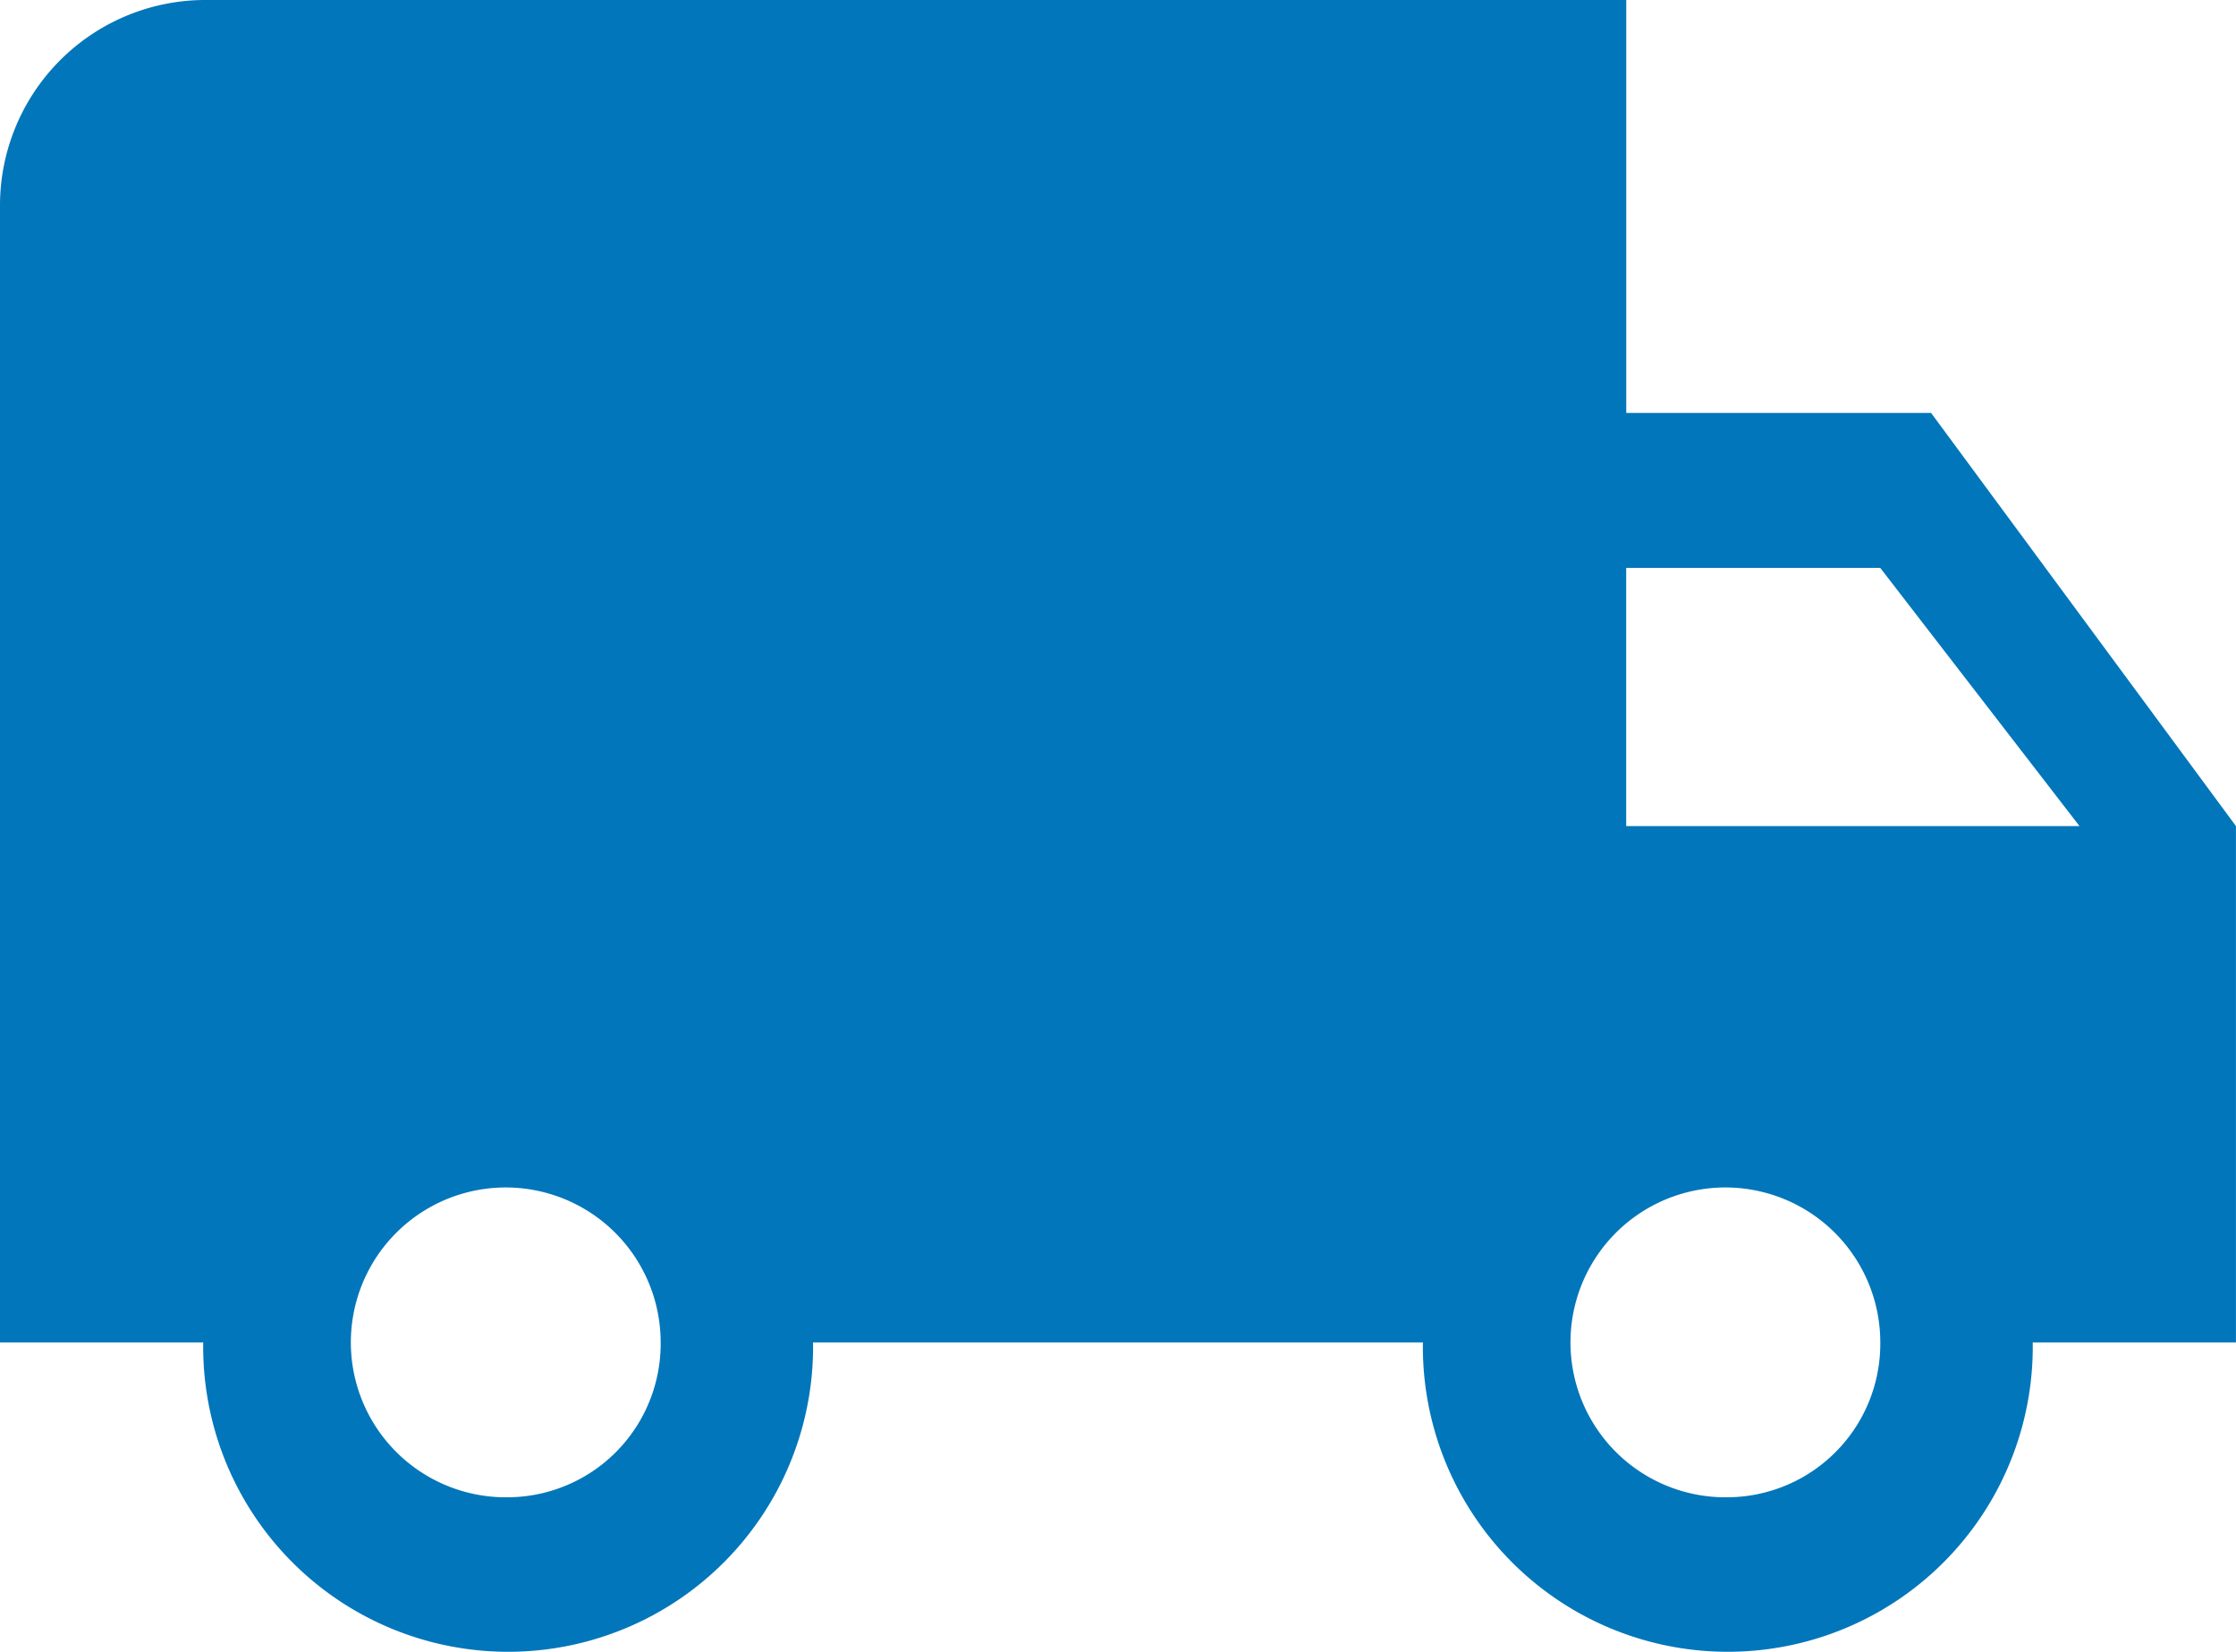 <svg xmlns="http://www.w3.org/2000/svg" width="103.424" height="76.417" viewBox="0 0 103.424 76.417">
  <path id="icon_guide_track" d="M90.821,25.1h-14.1V6H10.9a9.506,9.506,0,0,0-9.4,9.552V68.089h9.4a14.105,14.105,0,1,0,28.207,0H67.315a14.105,14.105,0,1,0,28.207,0h9.4V44.209ZM25.006,75.253a7.165,7.165,0,1,1,7.052-7.164A7.1,7.1,0,0,1,25.006,75.253ZM88.47,32.268l9.214,11.94H76.718V32.268ZM81.419,75.253a7.165,7.165,0,1,1,7.052-7.164A7.1,7.1,0,0,1,81.419,75.253Z" transform="translate(-1.5 -6)" fill="#0276ba"/>
</svg>
